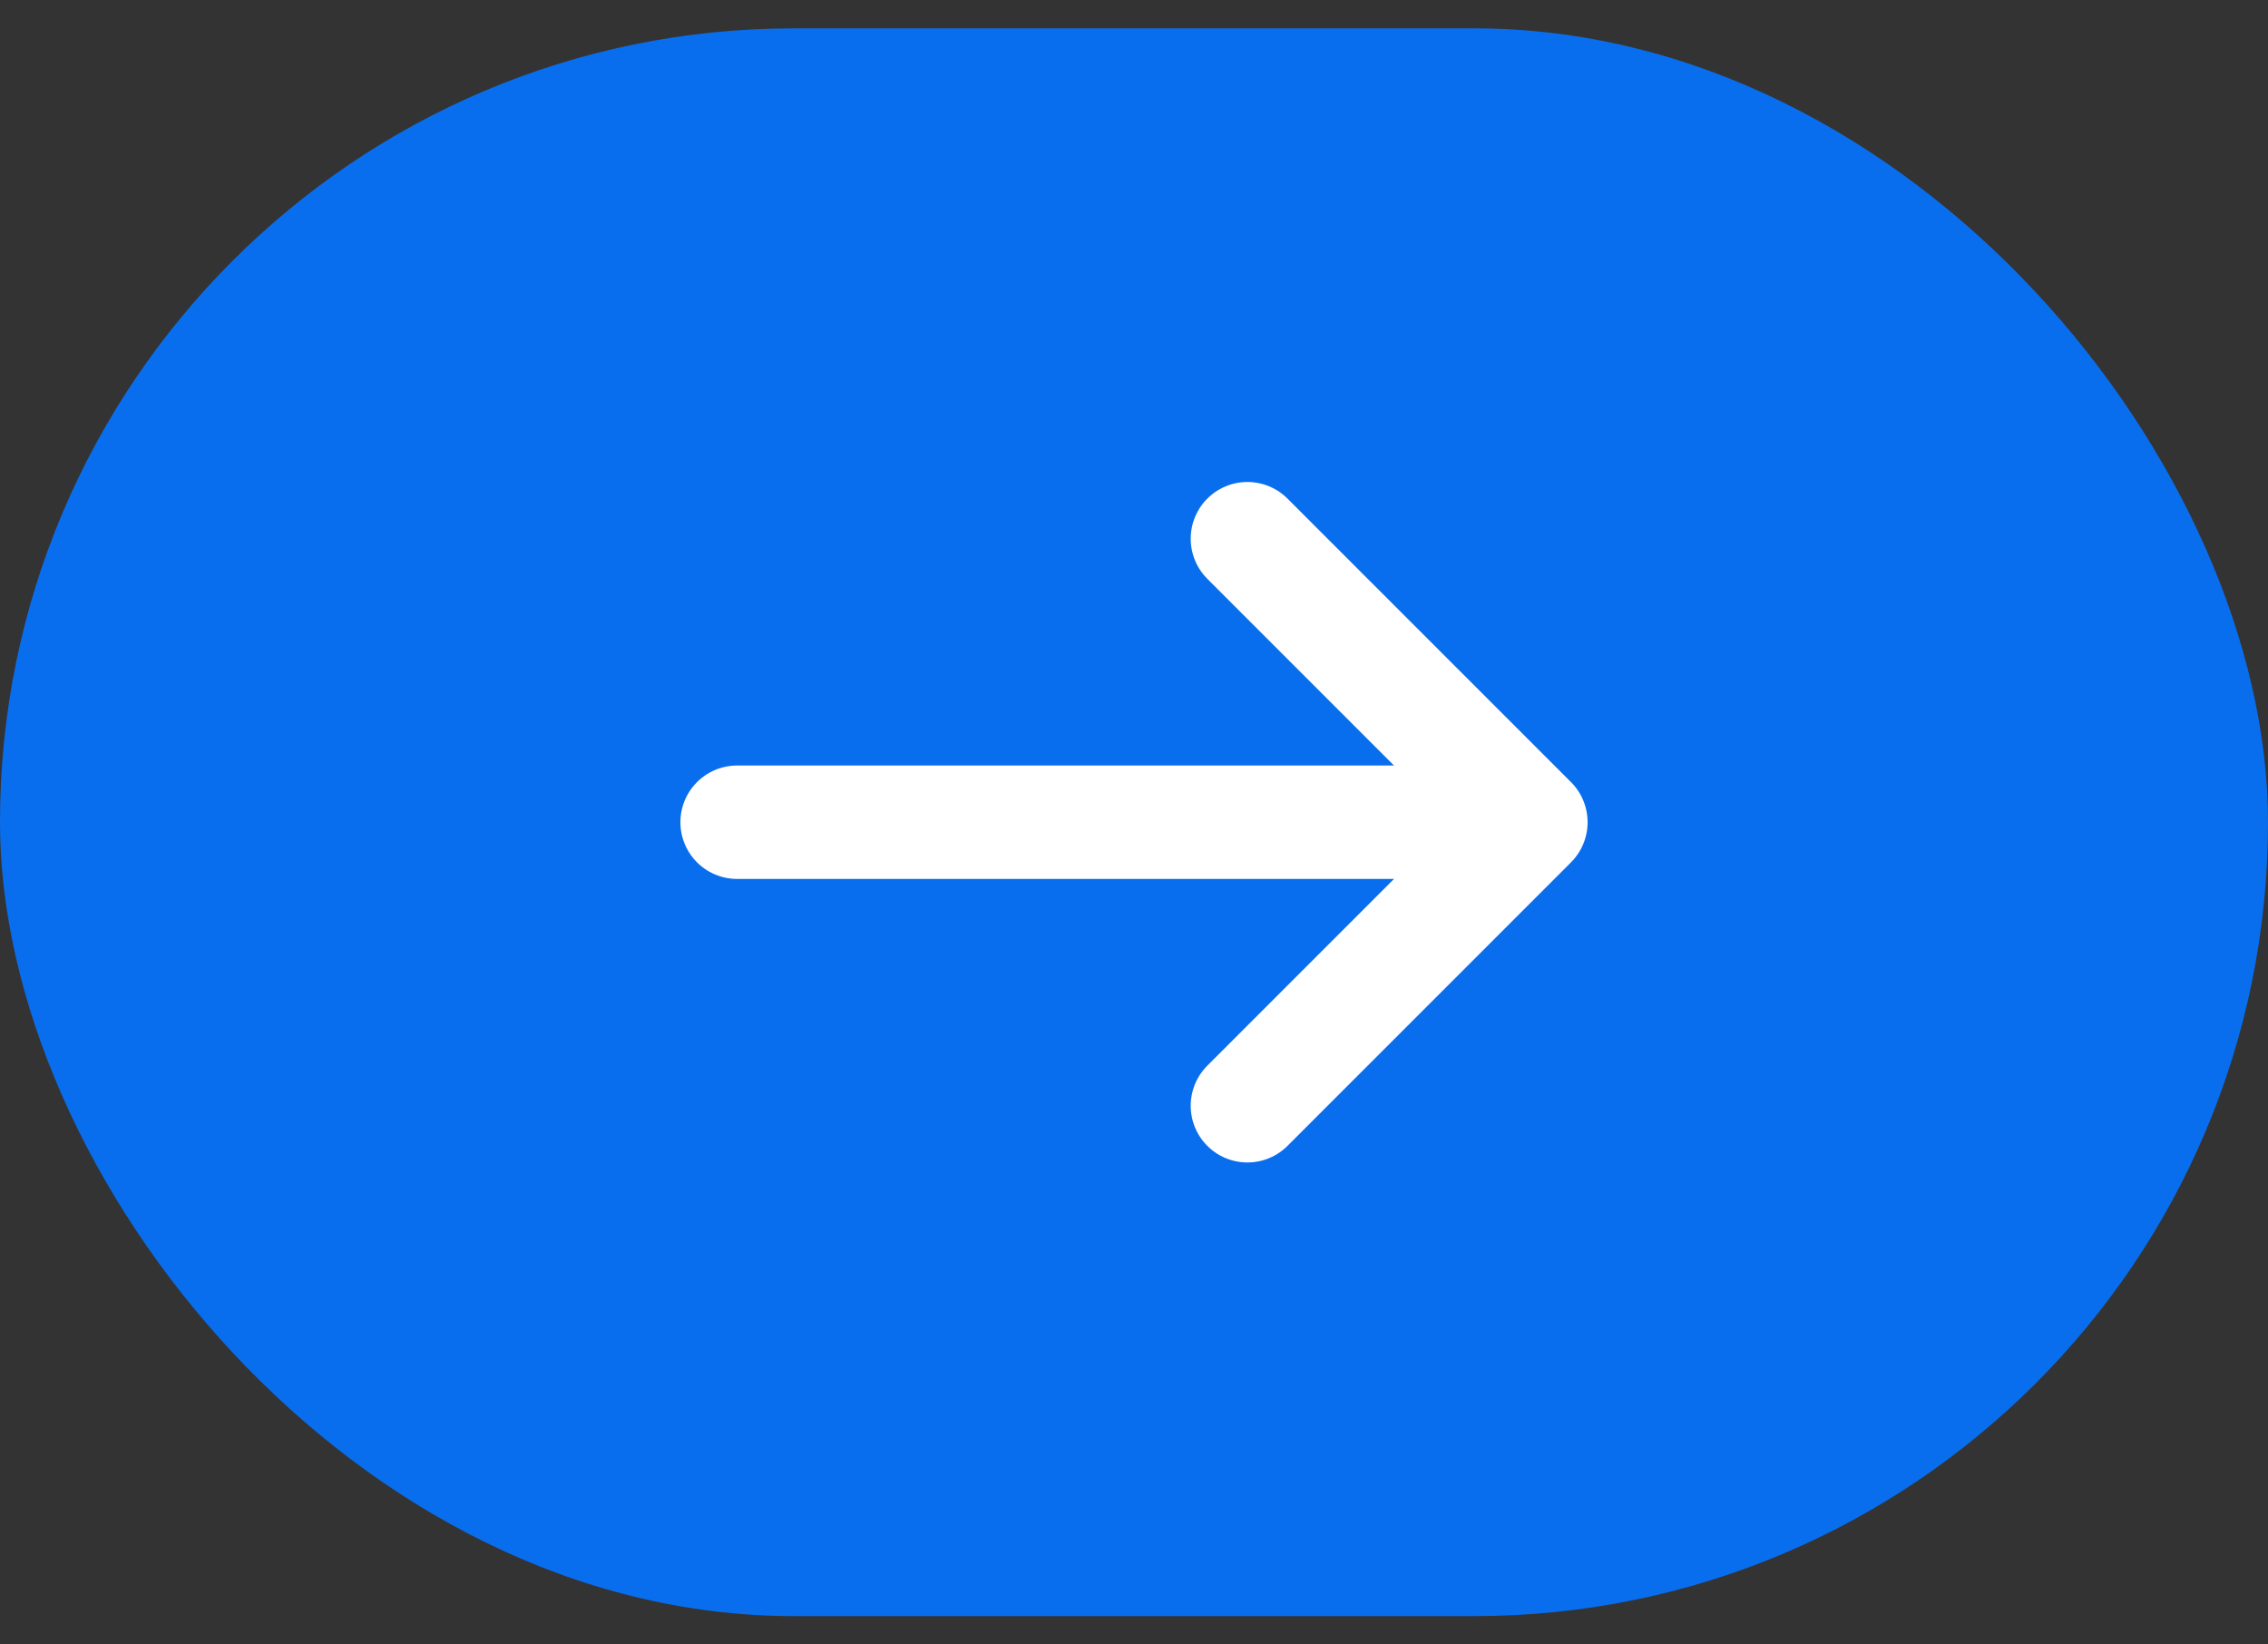 <svg width="40" height="29" viewBox="0 0 40 29" fill="none" xmlns="http://www.w3.org/2000/svg">
<rect x="0" y="0" width="40" height="29" fill="#333333" stroke="none"/>
<rect y="0.5" width="40" height="28" rx="14" fill="#096EEE"/>
<path d="M13 14.5L26 14.5" stroke="white" stroke-width="2" stroke-linecap="round" stroke-linejoin="round"/>
<path d="M22 9.5L27 14.5L22 19.5" stroke="white" stroke-width="2" stroke-linecap="round" stroke-linejoin="round"/>
</svg>
